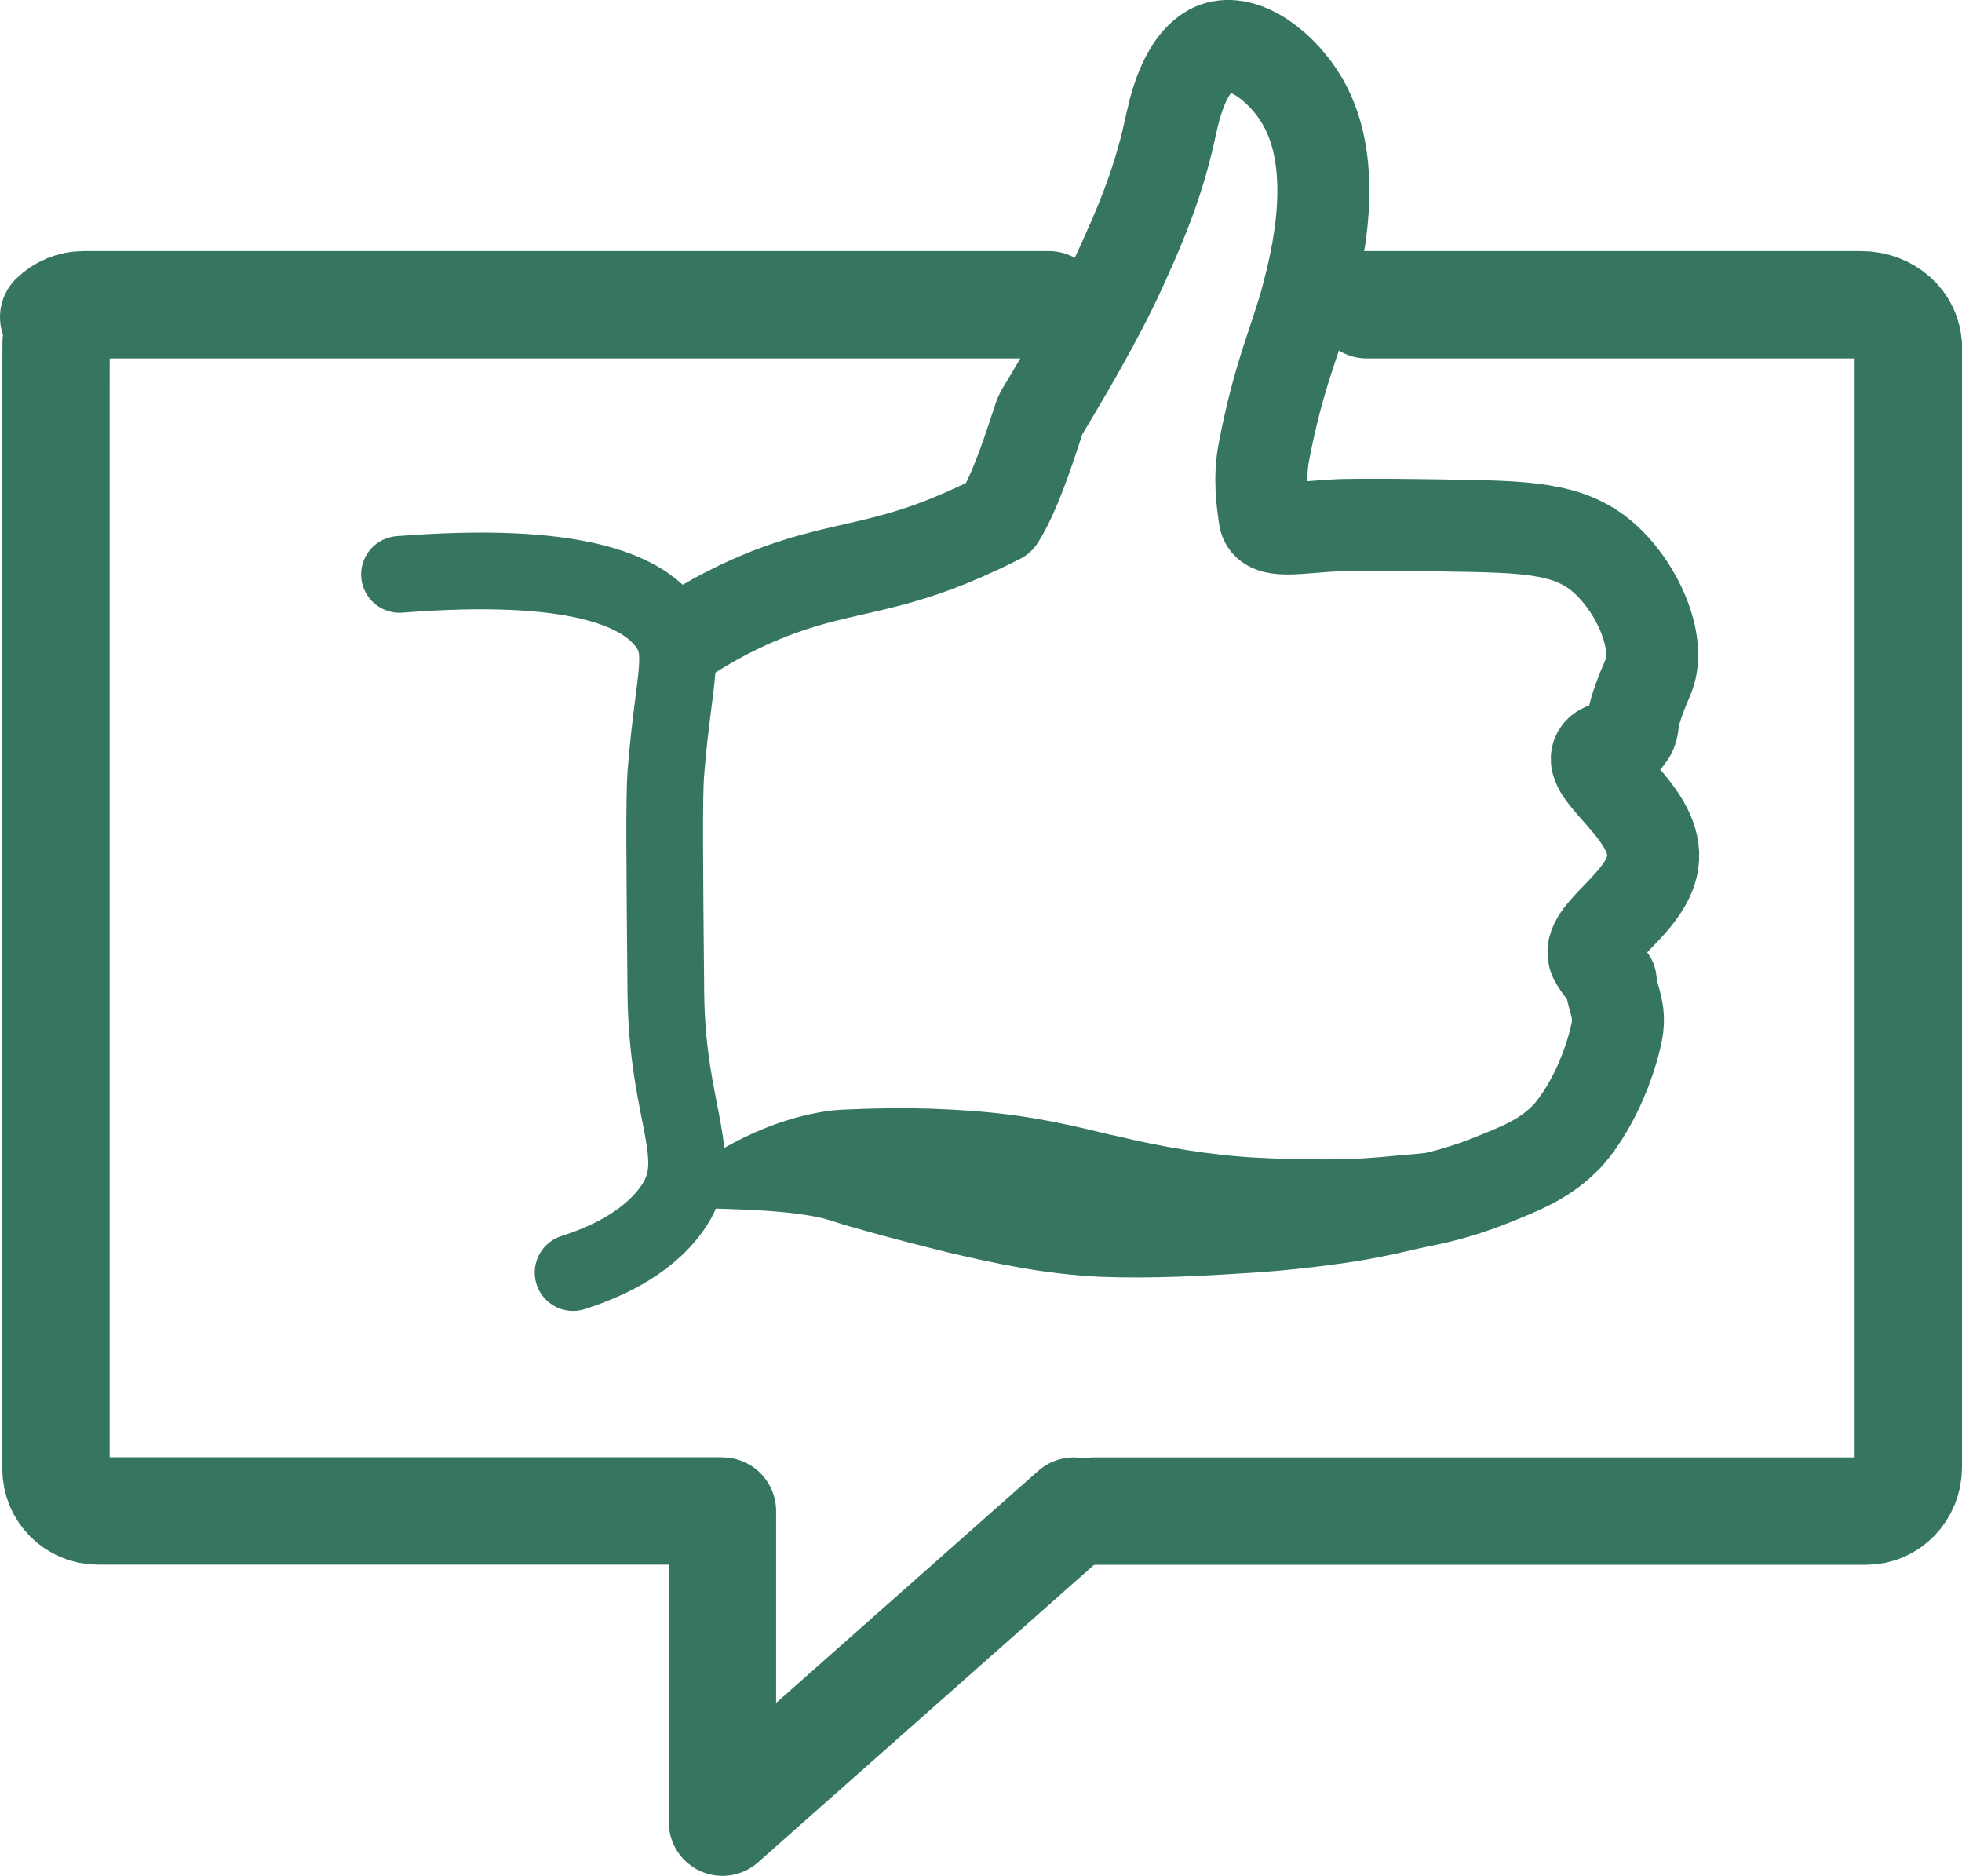 <?xml version="1.0" encoding="UTF-8"?><svg id="Layer_2" xmlns="http://www.w3.org/2000/svg" viewBox="0 0 127.94 122.3"><g id="Layer_1-2"><polyline points="70.02 98.52 47.11 118.8 47.11 98.52" style="fill:none; stroke:#367660; stroke-linecap:round; stroke-linejoin:round; stroke-width:7px;"/><path d="m124.44,22.6v73.06c0,1.58-1.23,2.86-2.74,2.86h-50.39" style="fill:none; stroke:#367660; stroke-linecap:round; stroke-linejoin:round; stroke-width:7px;"/><path d="m89.13,19.87h32.23c1.7,0,3.07,1.23,3.07,2.73" style="fill:none; stroke:#367660; stroke-linecap:round; stroke-linejoin:round; stroke-width:7px;"/><path d="m3.5,20.67c.5-.49,1.2-.8,1.96-.8h62.93" style="fill:none; stroke:#367660; stroke-linecap:round; stroke-linejoin:round; stroke-width:7px;"/><path d="m46.76,98.51H6.38c-1.51,0-2.73-1.23-2.73-2.74V25.71c0-1.13,0-2.26.01-3.4" style="fill:none; stroke:#367660; stroke-linecap:round; stroke-linejoin:round; stroke-width:7px;"/><path d="m103.37,70.09c.05-1.65.1-3.29.25-4.98.06-.45.06-.8.25-1.41.02-.05.02-.07.05-.13.04-.08.09-.17.14-.24.04-.06,0-.03.12-.16.14-.15.38-.29.61-.34.23-.05.43-.05.7.06.12.05.24.12.33.2l.09.09c.06.06.11.13.16.19l.06.1c.04.07.07.13.09.17.05.1.08.17.1.24.11.28.17.51.24.74.24.92.36,1.8.41,2.71.1,1.81-.11,3.69-.83,5.54-.35.93-.9,1.81-1.52,2.63-.65.79-1.41,1.52-2.22,2.1-1.64,1.17-3.4,1.88-5.1,2.47-1.7.57-3.37.99-5,1.38-1.57.37-3.42.75-5.1.96-1.71.24-3.41.42-5.13.54-3.43.23-6.9.43-10.44.29-3.7-.2-6.64-.85-9.8-1.58-1.55-.39-3.12-.78-4.67-1.21-.77-.22-1.54-.42-2.32-.66l-.46-.15-.43-.13c-.3-.09-.62-.16-.96-.22-2.75-.5-6.07-.44-9.56-.61-.28-.01-.49-.25-.48-.53,0-.14.07-.26.16-.35,1.31-1.22,2.77-2.19,4.33-3.08,1.57-.86,3.25-1.58,5.17-2.03.48-.11.98-.2,1.5-.27.26-.04.52-.05.79-.07l.76-.03c.85-.04,1.7-.05,2.56-.07,1.69-.01,3.37.05,5.05.17,1.68.12,3.35.33,4.99.64.81.15,1.64.33,2.38.5.73.16,1.46.37,2.2.51,2.95.71,6.03,1.24,9.15,1.41,1.56.08,3.12.12,4.68.11,1.59,0,2.98-.1,4.64-.27,3.18-.26,6.3-.56,8.61-1.68.58-.27,1.09-.61,1.56-1,.44-.42.87-.87,1.21-1.43.7-1.11,1.13-2.51,1.33-3.97.1-.73.14-1.49.1-2.18,0-.17-.03-.34-.04-.45,0-.03,0-.05,0-.05,0-.01,0,0,.02.03l.02.03s.07.09.11.13l.07.06c.08.07.18.14.29.18.25.09.42.09.63.06.21-.04.43-.17.55-.3l.08-.09s.04-.07.06-.11c0-.02,0,0,0,0-.1.16-.25.61-.36.96-.47,1.52-.87,3.13-1.27,4.72-.06.25-.32.41-.57.35-.22-.05-.36-.26-.36-.47Z" style="fill:#367660;"/><path d="m44.79,41.48c2.46-1.59,4.61-2.5,6.07-3.03,4.17-1.51,6.99-1.38,11.98-3.59.98-.43,1.78-.82,2.31-1.09,1.31-2.04,2.53-6.42,2.72-6.77.05-.09.1-.18.1-.18.09-.15.16-.25.52-.86.92-1.55,3.09-5.19,4.55-8.39,1.08-2.38,2.41-5.29,3.24-9.08.28-1.28.9-4.38,2.85-5.3.05-.02.09-.04.13-.05,1.92-.7,4.41,1.29,5.67,3.46,2.52,4.32.89,10.54.31,12.76-.75,2.86-1.84,4.97-2.82,10.09-.33,1.74-.1,3.24.04,4.26.15,1.15,2.12.66,4.83.53,0,0,1.36-.07,6.91.02,5.27.08,8.1.12,10.36,2.09,2.13,1.85,3.8,5.43,2.95,7.69-.15.4-.52,1.14-.86,2.26-.25.83-.11,1.11-.37,1.54-.6.99-1.7.71-2.06,1.3-.79,1.28,3.75,3.76,3.58,6.81-.16,2.91-4.54,4.9-3.81,6.52.2.43,1.04,1.45,1.04,1.45.11,1.18.52,1.66.47,2.77-.02.38-.09.71-.17,1.03-1.03,4.14-3.11,6.32-3.11,6.32-1.44,1.51-2.92,2.09-5.18,2.99-1.63.64-4.15,1.43-7.41,1.68" style="fill:none; stroke:#367660; stroke-linecap:round; stroke-linejoin:round; stroke-width:6px;"/><path d="m26.05,37.45c11.49-.9,15.73,1.04,17.37,3.16,1.42,1.84.52,3.34,0,9.78-.12,1.53-.08,5.82,0,14.38.08,8.13,2.76,10.8.35,14.1-1.69,2.31-4.48,3.48-6.4,4.1" style="fill:none; stroke:#367660; stroke-linecap:round; stroke-linejoin:round; stroke-width:5px;"/></g></svg>